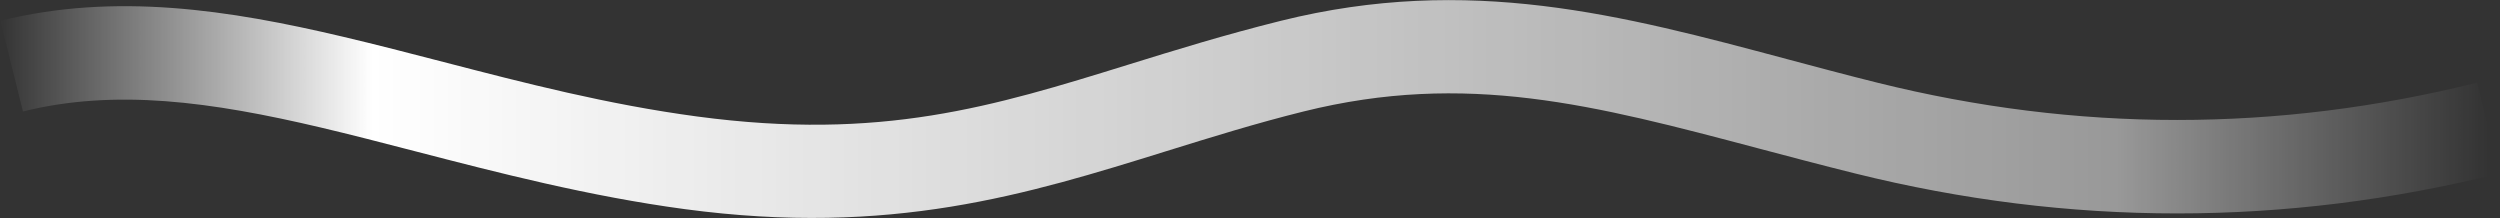<svg width="642" height="56" viewBox="0 0 642 56" fill="none" xmlns="http://www.w3.org/2000/svg">
<rect x="0" y="0" width="642" height="56" fill="#333333" stroke="none"/>
<path fill-rule="evenodd" clip-rule="evenodd" d="M451.551 38.106C409.392 26.94 376.536 18.238 334.75 28.628C322.547 31.662 311.042 35.237 299.629 38.784C263.766 49.931 228.801 60.797 175.884 53.709C151.284 50.413 127.89 44.354 106.442 38.799C98.133 36.647 90.117 34.57 82.435 32.759C54.185 26.1 29.611 22.731 5.895 28.628L0.104 5.337C29.657 -2.011 58.954 2.567 87.942 9.4C96.628 11.447 105.234 13.677 113.879 15.917C134.822 21.344 155.992 26.83 179.071 29.921C226.331 36.252 255.143 27.324 289.722 16.61C301.761 12.879 314.5 8.932 328.959 5.337C377.185 -6.654 416.555 3.865 458.833 15.162C466.468 17.202 474.197 19.267 482.091 21.23C533.458 34.001 584.738 34.001 636.104 21.23L641.895 44.521C586.726 58.237 531.47 58.237 476.3 44.521C467.646 42.369 459.436 40.194 451.551 38.106Z" fill="url(#paint0_linear_621_3710)"/>
<defs>
<linearGradient id="paint0_linear_621_3710" x1="-0.216" y1="32.875" x2="639" y2="32.875" gradientUnits="userSpaceOnUse">
<stop stop-color="white" stop-opacity="0"/>
<stop offset="0.15" stop-color="white"/>
<stop offset="0.85" stop-color="white" stop-opacity="0.5"/>
<stop offset="1" stop-color="white" stop-opacity="0"/>
</linearGradient>
</defs>
</svg>
